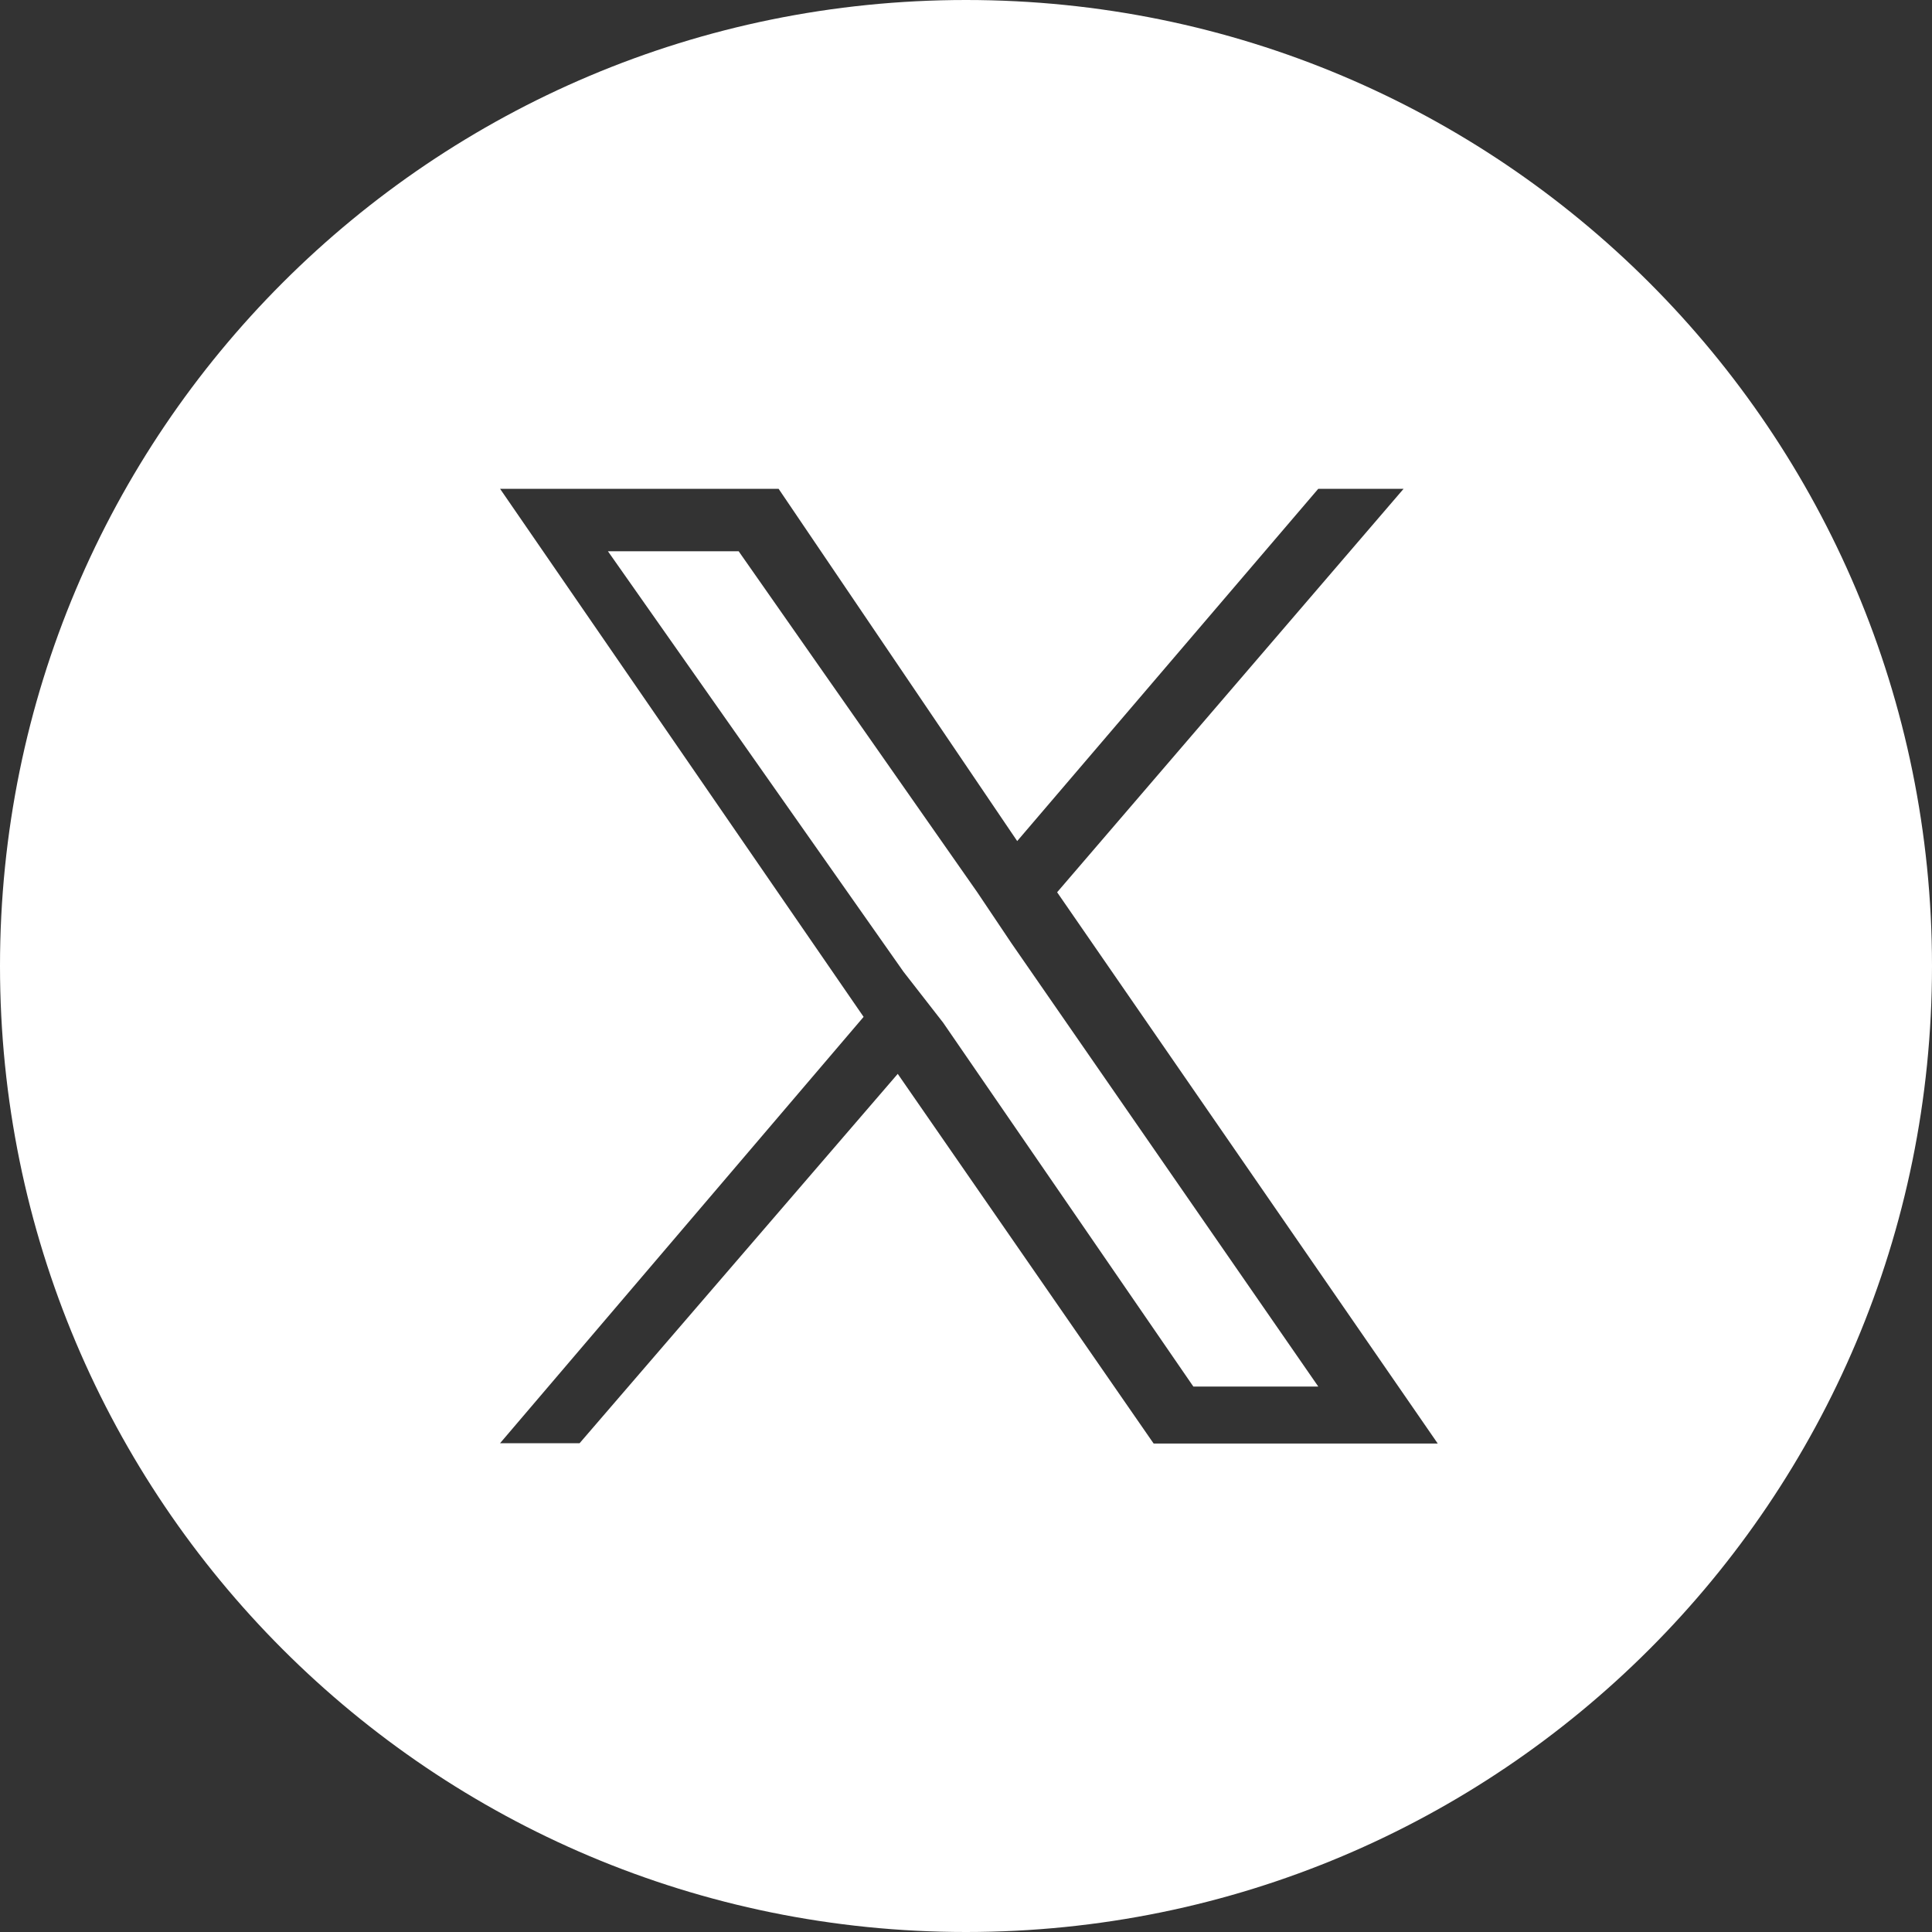 <?xml version="1.0" encoding="UTF-8"?>
<svg id="_レイヤー_2" data-name="レイヤー 2" xmlns="http://www.w3.org/2000/svg" viewBox="0 0 60 60">
  <rect x="0" y="0" width="60" height="60" fill="#333333" stroke="none"/>
  <defs>
    <style>
      .cls-1 {
        fill: #fff;
      }
    </style>
  </defs>
  <g id="menu">
    <g>
      <path class="cls-1" d="M30,0C13.41,0,0,13.41,0,30s13.41,30,30,30,30-13.41,30-30S46.59,0,30,0ZM35.82,44.82l-7.94-11.47-9.88,11.47h-2.47l11.29-13.24L15.53,15.18h8.65l7.41,10.94,9.35-10.94h2.65l-10.76,12.53h0l11.82,17.12h-8.82Z"/>
      <polygon class="cls-1" points="30.35 27.71 22.94 17.12 18.88 17.12 28.06 30.18 29.29 31.76 29.29 31.76 37.06 43.06 40.94 43.06 31.41 29.29 30.35 27.71"/>
    </g>
  </g>
</svg>